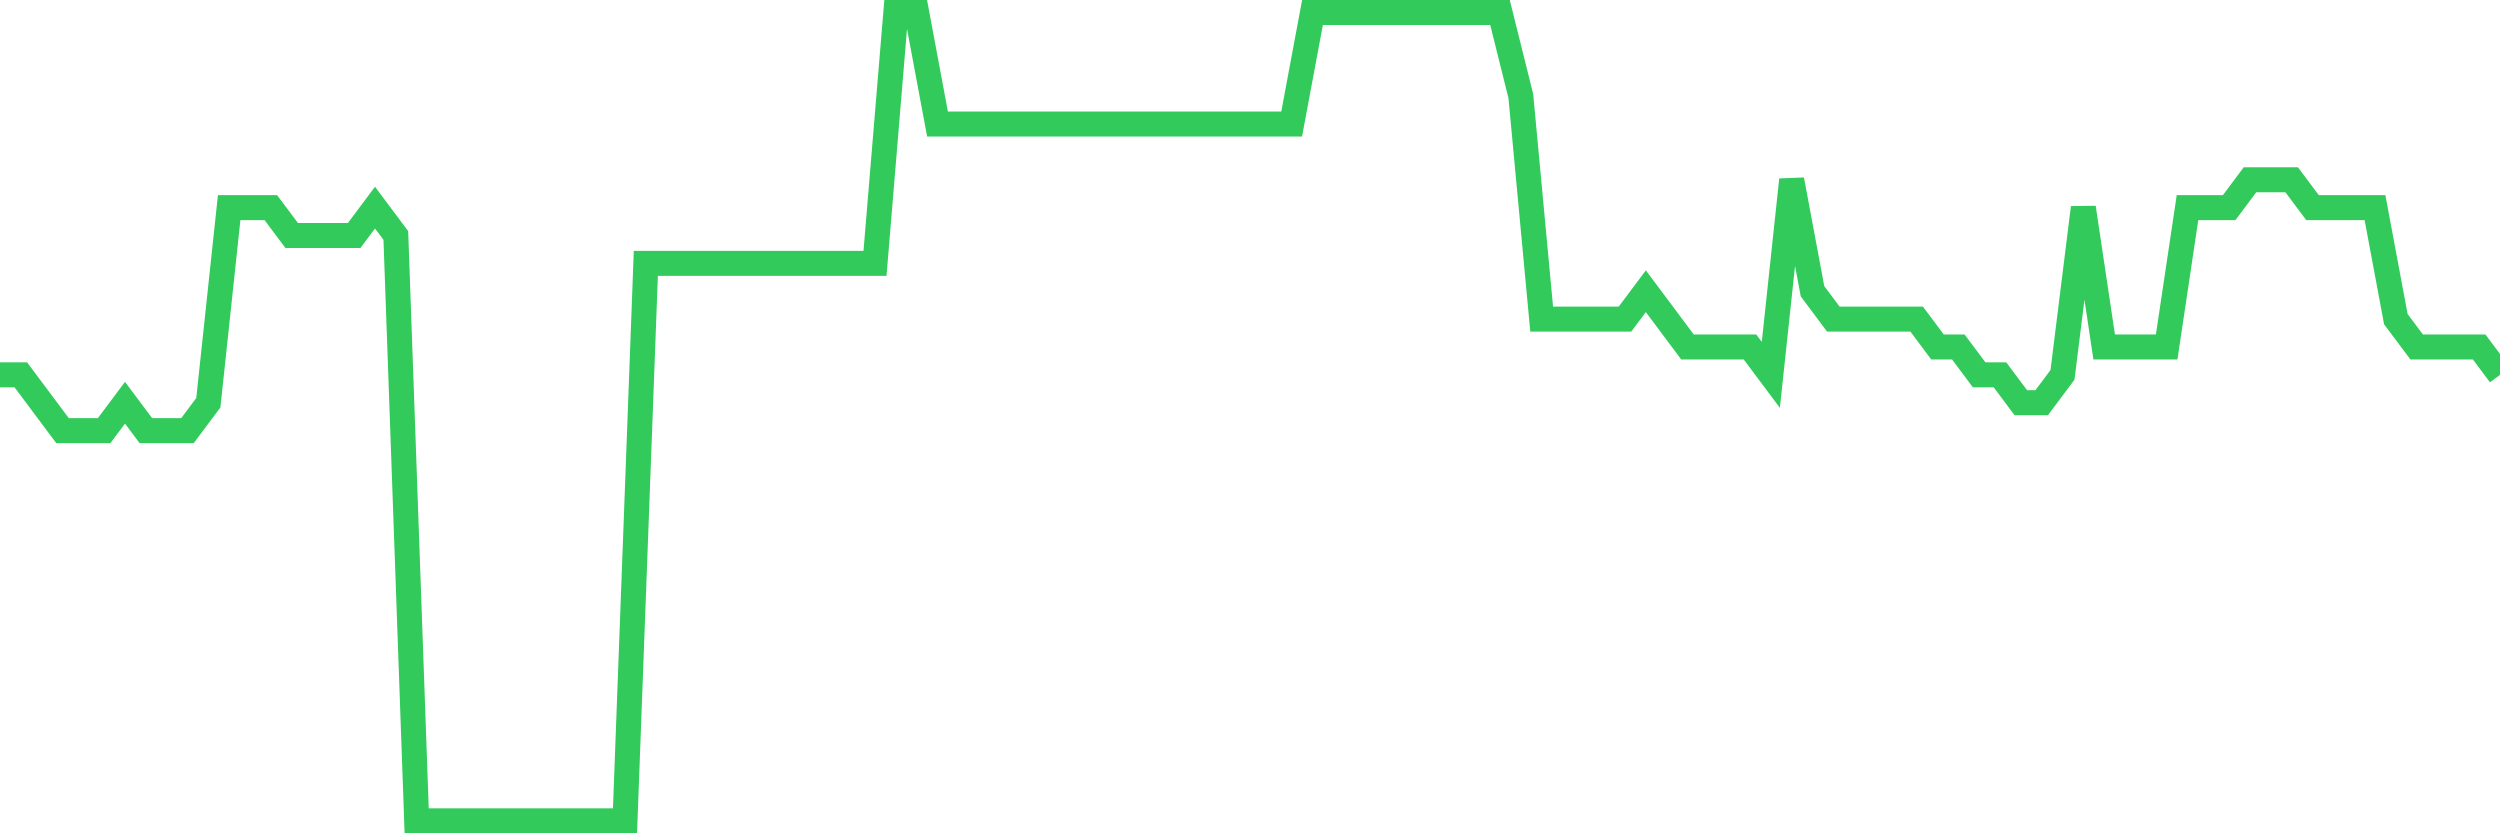 <svg
  xmlns="http://www.w3.org/2000/svg"
  xmlns:xlink="http://www.w3.org/1999/xlink"
  width="120"
  height="40"
  viewBox="0 0 120 40"
  preserveAspectRatio="none"
>
  <polyline
    points="0,17.993 1,17.993 2,19.331 3,20.669 4,20.669 5,20.669 6,19.331 7,20.669 8,20.669 9,20.669 10,19.331 11,9.966 12,9.966 13,9.966 14,11.303 15,11.303 16,11.303 17,11.303 18,9.966 19,11.303 20,39.4 21,39.4 22,39.4 23,39.4 24,39.4 25,39.4 26,39.4 27,39.4 28,39.4 29,39.4 30,39.4 31,12.641 32,12.641 33,12.641 34,12.641 35,12.641 36,12.641 37,12.641 38,12.641 39,12.641 40,12.641 41,12.641 42,12.641 43,0.6 44,0.6 45,5.952 46,5.952 47,5.952 48,5.952 49,5.952 50,5.952 51,5.952 52,5.952 53,5.952 54,5.952 55,5.952 56,5.952 57,5.952 58,5.952 59,5.952 60,5.952 61,5.952 62,5.952 63,0.6 64,0.6 65,0.6 66,0.6 67,0.6 68,0.6 69,0.6 70,0.6 71,0.6 72,0.6 73,4.614 74,15.317 75,15.317 76,15.317 77,15.317 78,15.317 79,13.979 80,15.317 81,16.655 82,16.655 83,16.655 84,16.655 85,17.993 86,8.628 87,13.979 88,15.317 89,15.317 90,15.317 91,15.317 92,15.317 93,16.655 94,16.655 95,17.993 96,17.993 97,19.331 98,19.331 99,17.993 100,9.966 101,16.655 102,16.655 103,16.655 104,16.655 105,9.966 106,9.966 107,9.966 108,8.628 109,8.628 110,8.628 111,9.966 112,9.966 113,9.966 114,9.966 115,15.317 116,16.655 117,16.655 118,16.655 119,16.655 120,17.993"
    fill="none"
    stroke="#32ca5b"
    stroke-width="1.2"
  >
  </polyline>
</svg>